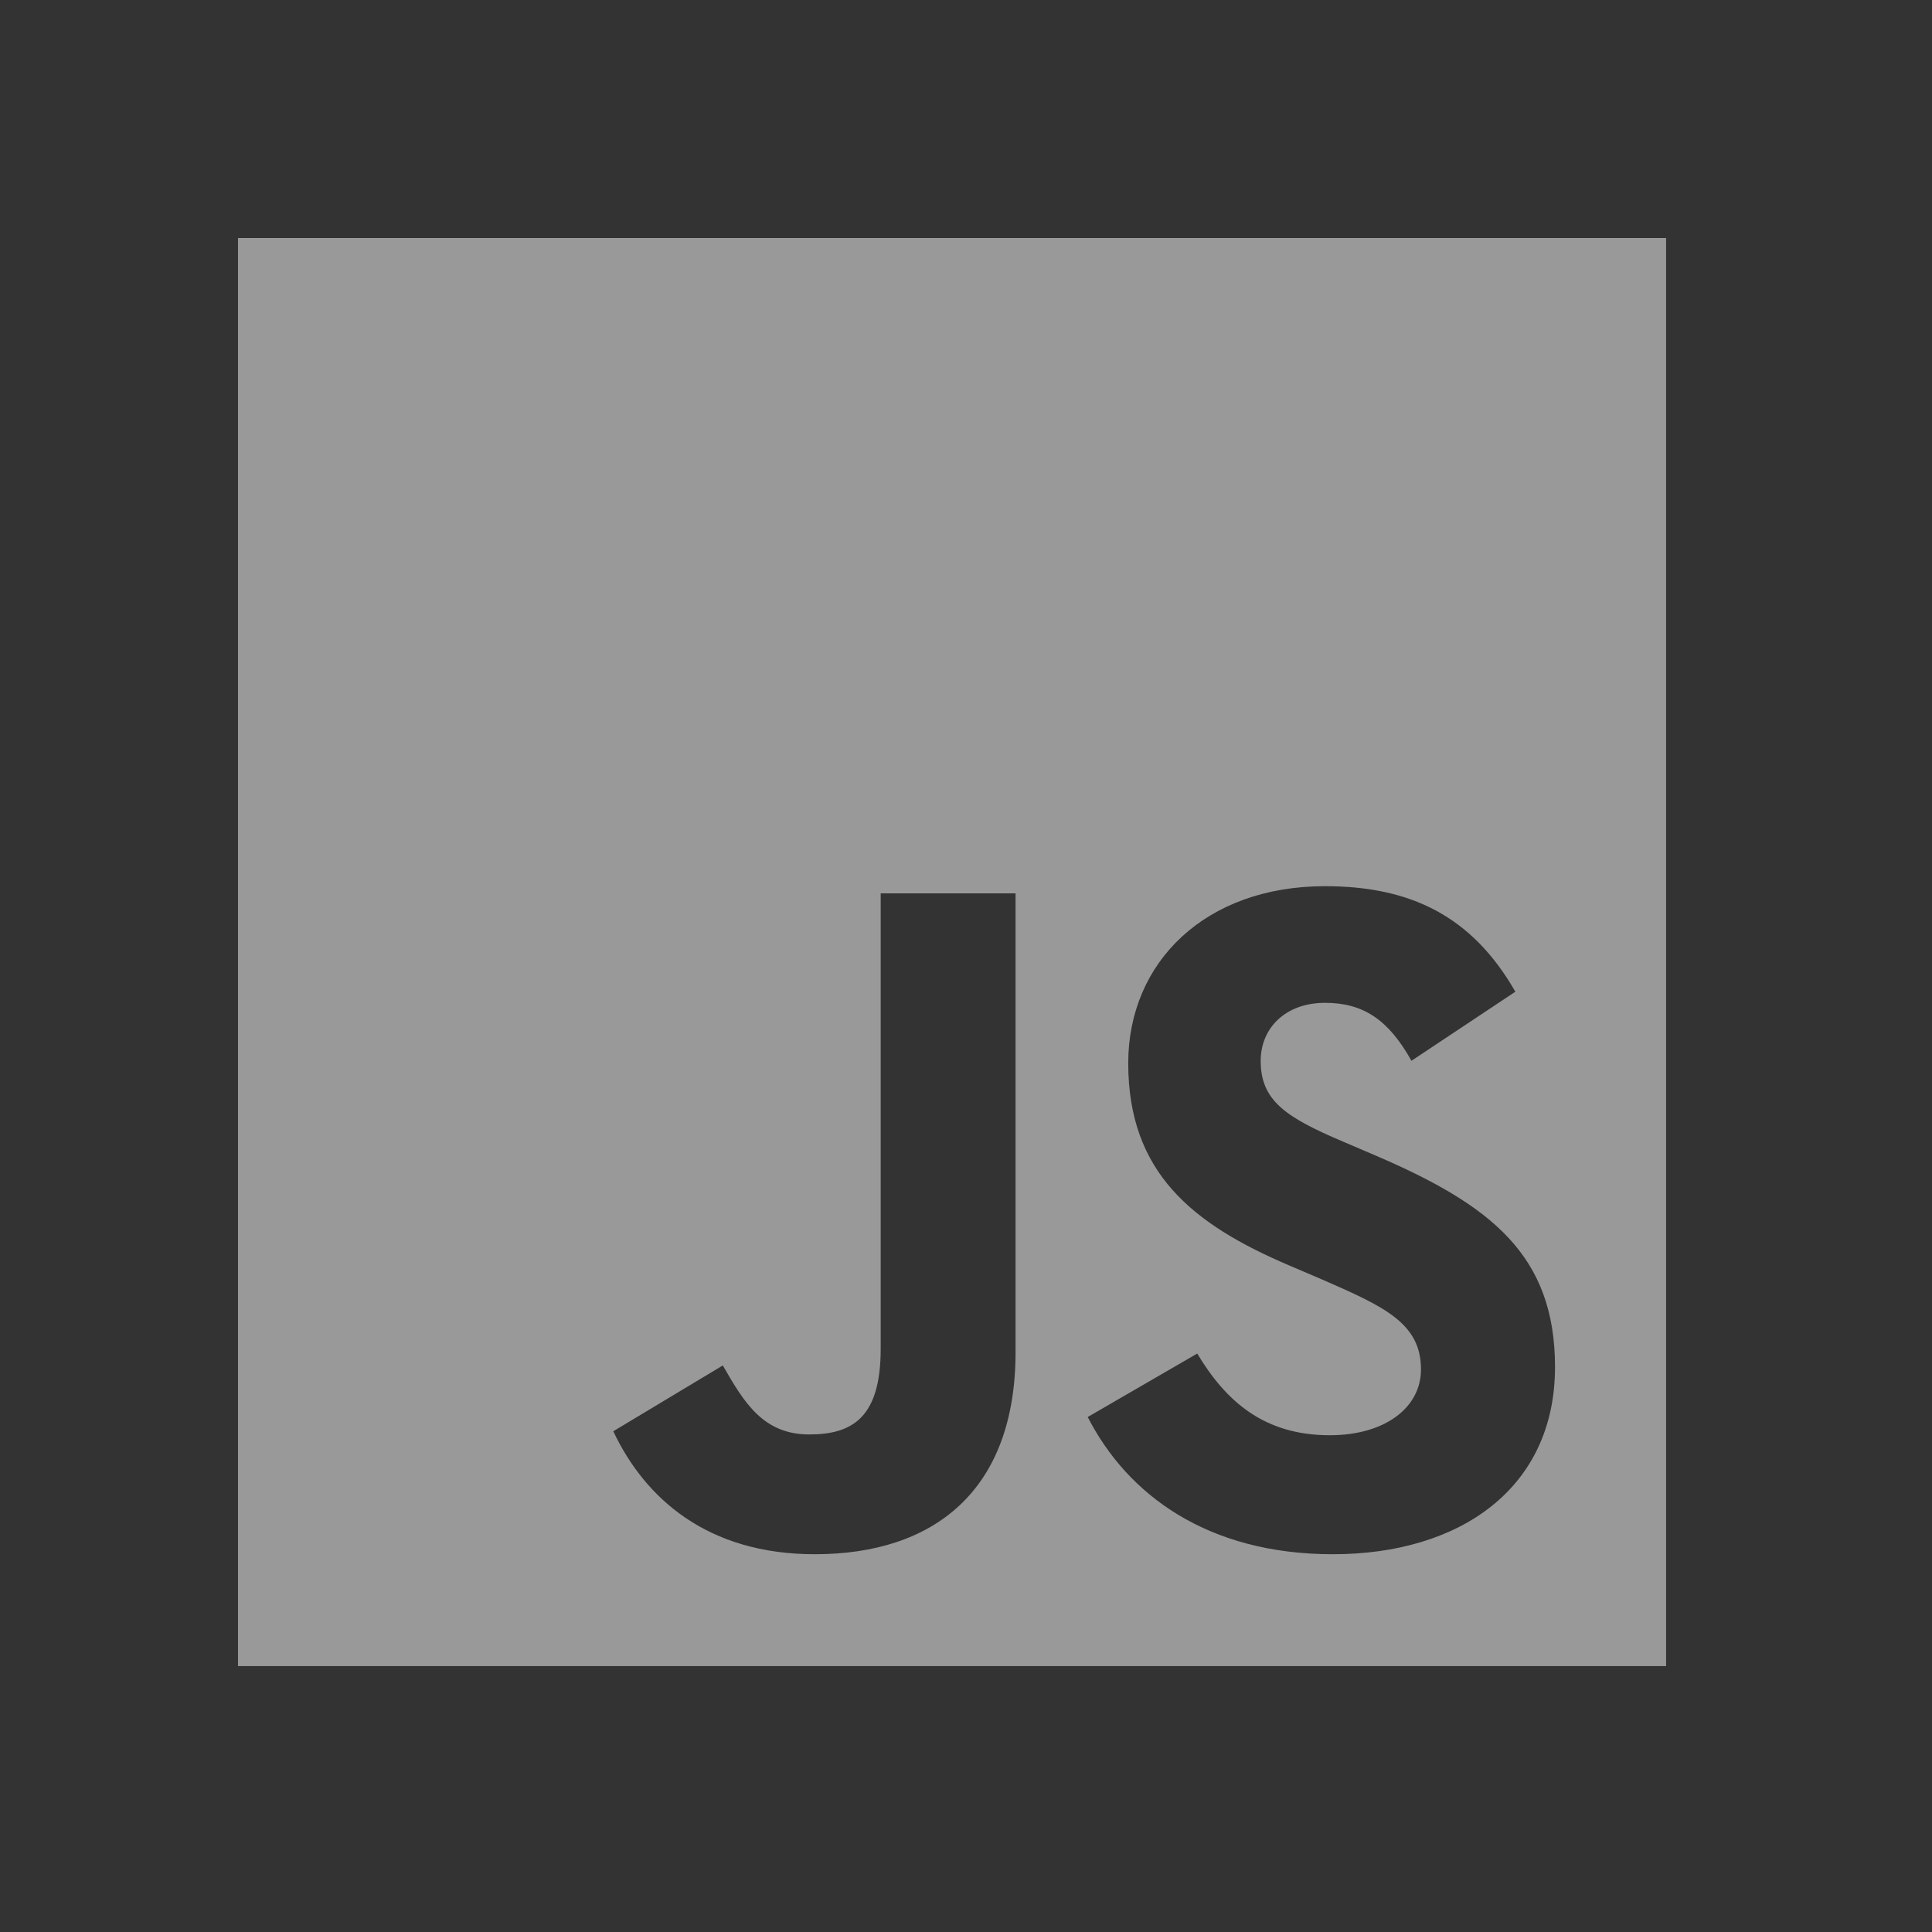 <svg width="32" height="32" viewBox="0 0 32 32" fill="none" xmlns="http://www.w3.org/2000/svg">
<rect x="0" y="0" width="32" height="32" fill="#333333" stroke="none"/>
<path d="M3.942 3.942H27.596V27.596H3.942V3.942ZM10.158 23.706C10.684 24.823 11.722 25.743 13.496 25.743C15.467 25.743 16.821 24.692 16.821 22.392V14.797H14.587V22.34C14.587 23.47 14.127 23.759 13.404 23.759C12.642 23.759 12.326 23.233 11.972 22.616L10.158 23.706ZM18.016 23.47C18.674 24.758 20.001 25.743 22.077 25.743C24.18 25.743 25.756 24.652 25.756 22.642C25.756 20.789 24.692 19.961 22.8 19.146L22.248 18.91C21.289 18.503 20.881 18.227 20.881 17.57C20.881 17.031 21.289 16.61 21.946 16.61C22.576 16.61 22.997 16.886 23.378 17.57L25.099 16.426C24.377 15.165 23.352 14.678 21.946 14.678C19.961 14.678 18.687 15.94 18.687 17.609C18.687 19.422 19.751 20.277 21.354 20.96L21.906 21.196C22.931 21.643 23.536 21.919 23.536 22.681C23.536 23.312 22.944 23.772 22.024 23.772C20.934 23.772 20.303 23.207 19.83 22.419L18.016 23.47Z" fill="white" fill-opacity="0.5"/>
</svg>
